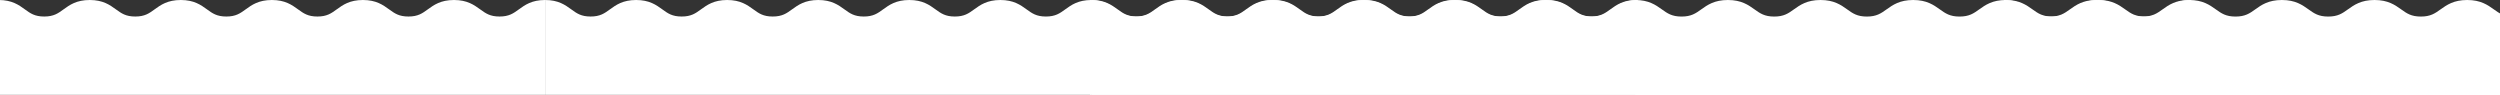 <svg width="1920" height="73" viewBox="0 0 1920 73" fill="none" xmlns="http://www.w3.org/2000/svg">
<rect x="0" y="0" width="1920" height="73" fill="#333333" stroke="none"/>
<path d="M-1 72.84V0C9.2 0 14.47 3.83 19.12 7.2C23.34 10.27 26.68 12.69 33.96 12.69C41.24 12.69 44.58 10.27 48.8 7.2C53.45 3.82 58.72 0 68.92 0C79.12 0 84.39 3.83 89.04 7.2C93.27 10.27 96.6 12.69 103.89 12.69C111.18 12.69 114.51 10.27 118.73 7.2C123.38 3.82 128.65 0 138.85 0C149.05 0 154.32 3.83 158.97 7.2C163.19 10.27 166.53 12.69 173.82 12.69C181.11 12.69 184.44 10.27 188.67 7.2C193.32 3.82 198.59 0 208.79 0C218.99 0 224.26 3.83 228.91 7.2C233.14 10.27 236.47 12.69 243.76 12.69C251.05 12.69 254.38 10.27 258.6 7.2C263.25 3.82 268.52 0 278.72 0C288.92 0 294.19 3.83 298.84 7.2C303.07 10.27 306.4 12.69 313.69 12.69C320.98 12.69 324.32 10.27 328.54 7.2C333.19 3.82 338.46 0 348.66 0C358.86 0 364.13 3.83 368.79 7.2C373.02 10.27 376.36 12.69 383.64 12.69C390.92 12.69 394.27 10.27 398.49 7.2C403.14 3.82 408.41 0 418.62 0V72.84H-1Z" fill="white"/>
<path d="M418.62 72.84V0C428.82 0 434.09 3.83 438.74 7.2C442.96 10.27 446.3 12.69 453.58 12.69C460.86 12.69 464.2 10.27 468.42 7.2C473.07 3.82 478.34 0 488.54 0C498.74 0 504.01 3.83 508.66 7.2C512.89 10.27 516.22 12.69 523.51 12.69C530.8 12.69 534.13 10.27 538.35 7.2C543 3.82 548.27 0 558.47 0C568.67 0 573.94 3.83 578.59 7.2C582.81 10.27 586.15 12.69 593.44 12.69C600.73 12.69 604.06 10.27 608.29 7.2C612.94 3.82 618.21 0 628.41 0C638.61 0 643.88 3.83 648.53 7.2C652.76 10.27 656.09 12.69 663.38 12.69C670.67 12.69 674 10.27 678.22 7.2C682.87 3.82 688.14 0 698.34 0C708.54 0 713.81 3.83 718.46 7.2C722.69 10.27 726.02 12.69 733.31 12.69C740.6 12.69 743.94 10.27 748.16 7.2C752.81 3.82 758.08 0 768.28 0C778.48 0 783.75 3.83 788.41 7.2C792.64 10.27 795.98 12.69 803.26 12.69C810.54 12.69 813.89 10.27 818.11 7.2C822.76 3.82 828.03 0 838.24 0V72.84H418.62Z" fill="white"/>
<path d="M838.24 72.84V0C848.44 0 853.71 3.83 858.36 7.2C862.58 10.27 865.92 12.69 873.2 12.69C880.48 12.69 883.82 10.27 888.04 7.2C892.69 3.82 897.96 0 908.16 0C918.36 0 923.63 3.83 928.28 7.2C932.51 10.27 935.84 12.69 943.13 12.69C950.42 12.69 953.75 10.27 957.97 7.2C962.62 3.82 967.89 0 978.09 0C988.29 0 993.56 3.83 998.21 7.2C1002.43 10.27 1005.77 12.69 1013.06 12.69C1020.35 12.69 1023.68 10.27 1027.91 7.2C1032.56 3.82 1037.83 0 1048.03 0C1058.23 0 1063.5 3.83 1068.15 7.2C1072.38 10.27 1075.71 12.69 1083 12.69C1090.29 12.69 1093.62 10.27 1097.84 7.2C1102.49 3.82 1107.76 0 1117.96 0C1128.16 0 1133.43 3.83 1138.08 7.2C1142.31 10.27 1145.64 12.69 1152.93 12.69C1160.22 12.69 1163.56 10.27 1167.78 7.2C1172.43 3.82 1177.7 0 1187.9 0C1198.1 0 1203.37 3.83 1208.03 7.2C1212.26 10.27 1215.6 12.69 1222.88 12.69C1230.16 12.69 1233.51 10.27 1237.73 7.2C1242.38 3.82 1247.65 0 1257.86 0V72.84H838.24Z" fill="white"/>
<path d="M837.24 72.84V0C847.44 0 852.71 3.83 857.36 7.2C861.58 10.27 864.92 12.69 872.2 12.69C879.48 12.69 882.82 10.27 887.04 7.2C891.69 3.82 896.96 0 907.16 0C917.36 0 922.63 3.83 927.28 7.2C931.51 10.27 934.84 12.69 942.13 12.69C949.42 12.69 952.75 10.27 956.97 7.2C961.62 3.82 966.89 0 977.09 0C987.29 0 992.56 3.83 997.21 7.2C1001.43 10.27 1004.77 12.69 1012.06 12.69C1019.35 12.69 1022.68 10.27 1026.91 7.2C1031.56 3.82 1036.83 0 1047.03 0C1057.23 0 1062.5 3.83 1067.15 7.2C1071.38 10.27 1074.71 12.69 1082 12.69C1089.29 12.69 1092.62 10.27 1096.84 7.2C1101.49 3.82 1106.76 0 1116.96 0C1127.16 0 1132.43 3.83 1137.08 7.2C1141.31 10.27 1144.64 12.69 1151.93 12.69C1159.22 12.69 1162.56 10.27 1166.78 7.2C1171.43 3.82 1176.7 0 1186.9 0C1197.1 0 1202.37 3.83 1207.03 7.2C1211.26 10.27 1214.6 12.69 1221.88 12.69C1229.16 12.69 1232.51 10.27 1236.73 7.2C1241.38 3.82 1246.65 0 1256.86 0V72.84H837.24Z" fill="white"/>
<path d="M1539 73V0C1549.38 0 1554.74 3.838 1559.47 7.216C1563.77 10.293 1567.17 12.718 1574.57 12.718C1581.98 12.718 1585.38 10.293 1589.68 7.216C1594.41 3.828 1599.77 0 1610.15 0C1620.53 0 1625.89 3.838 1630.62 7.216C1634.93 10.293 1638.32 12.718 1645.73 12.718C1653.15 12.718 1656.54 10.293 1660.84 7.216C1665.57 3.828 1670.93 0 1681.31 0C1691.69 0 1697.05 3.838 1701.78 7.216C1706.08 10.293 1709.48 12.718 1716.89 12.718C1724.31 12.718 1727.7 10.293 1732.01 7.216C1736.74 3.828 1742.1 0 1752.48 0C1762.86 0 1768.22 3.838 1772.95 7.216C1777.26 10.293 1780.65 12.718 1788.06 12.718C1795.48 12.718 1798.87 10.293 1803.17 7.216C1807.9 3.828 1813.26 0 1823.64 0C1834.02 0 1839.38 3.838 1844.11 7.216C1848.42 10.293 1851.81 12.718 1859.22 12.718C1866.64 12.718 1870.04 10.293 1874.34 7.216C1879.07 3.828 1884.43 0 1894.81 0C1905.19 0 1910.55 3.838 1915.29 7.216C1919.6 10.293 1923 12.718 1930.4 12.718C1937.81 12.718 1941.22 10.293 1945.52 7.216C1950.25 3.828 1955.61 0 1966 0V73H1539Z" fill="white"/>
<path d="M1255.86 73V0C1266.24 0 1271.6 3.838 1276.33 7.216C1280.63 10.293 1284.03 12.718 1291.43 12.718C1298.84 12.718 1302.24 10.293 1306.54 7.216C1311.27 3.828 1316.63 0 1327.01 0C1337.39 0 1342.75 3.838 1347.48 7.216C1351.79 10.293 1355.18 12.718 1362.59 12.718C1370.01 12.718 1373.4 10.293 1377.7 7.216C1382.43 3.828 1387.79 0 1398.17 0C1408.55 0 1413.91 3.838 1418.64 7.216C1422.94 10.293 1426.34 12.718 1433.75 12.718C1441.17 12.718 1444.56 10.293 1448.87 7.216C1453.6 3.828 1458.96 0 1469.34 0C1479.72 0 1485.08 3.838 1489.81 7.216C1494.12 10.293 1497.51 12.718 1504.92 12.718C1512.34 12.718 1515.73 10.293 1520.03 7.216C1524.76 3.828 1530.12 0 1540.5 0C1550.88 0 1556.24 3.838 1560.97 7.216C1565.28 10.293 1568.67 12.718 1576.08 12.718C1583.5 12.718 1586.9 10.293 1591.2 7.216C1595.93 3.828 1601.29 0 1611.67 0C1622.05 0 1627.41 3.838 1632.15 7.216C1636.46 10.293 1639.86 12.718 1647.26 12.718C1654.67 12.718 1658.08 10.293 1662.38 7.216C1667.11 3.828 1672.47 0 1682.86 0V73H1255.86Z" fill="white"/>
</svg>

